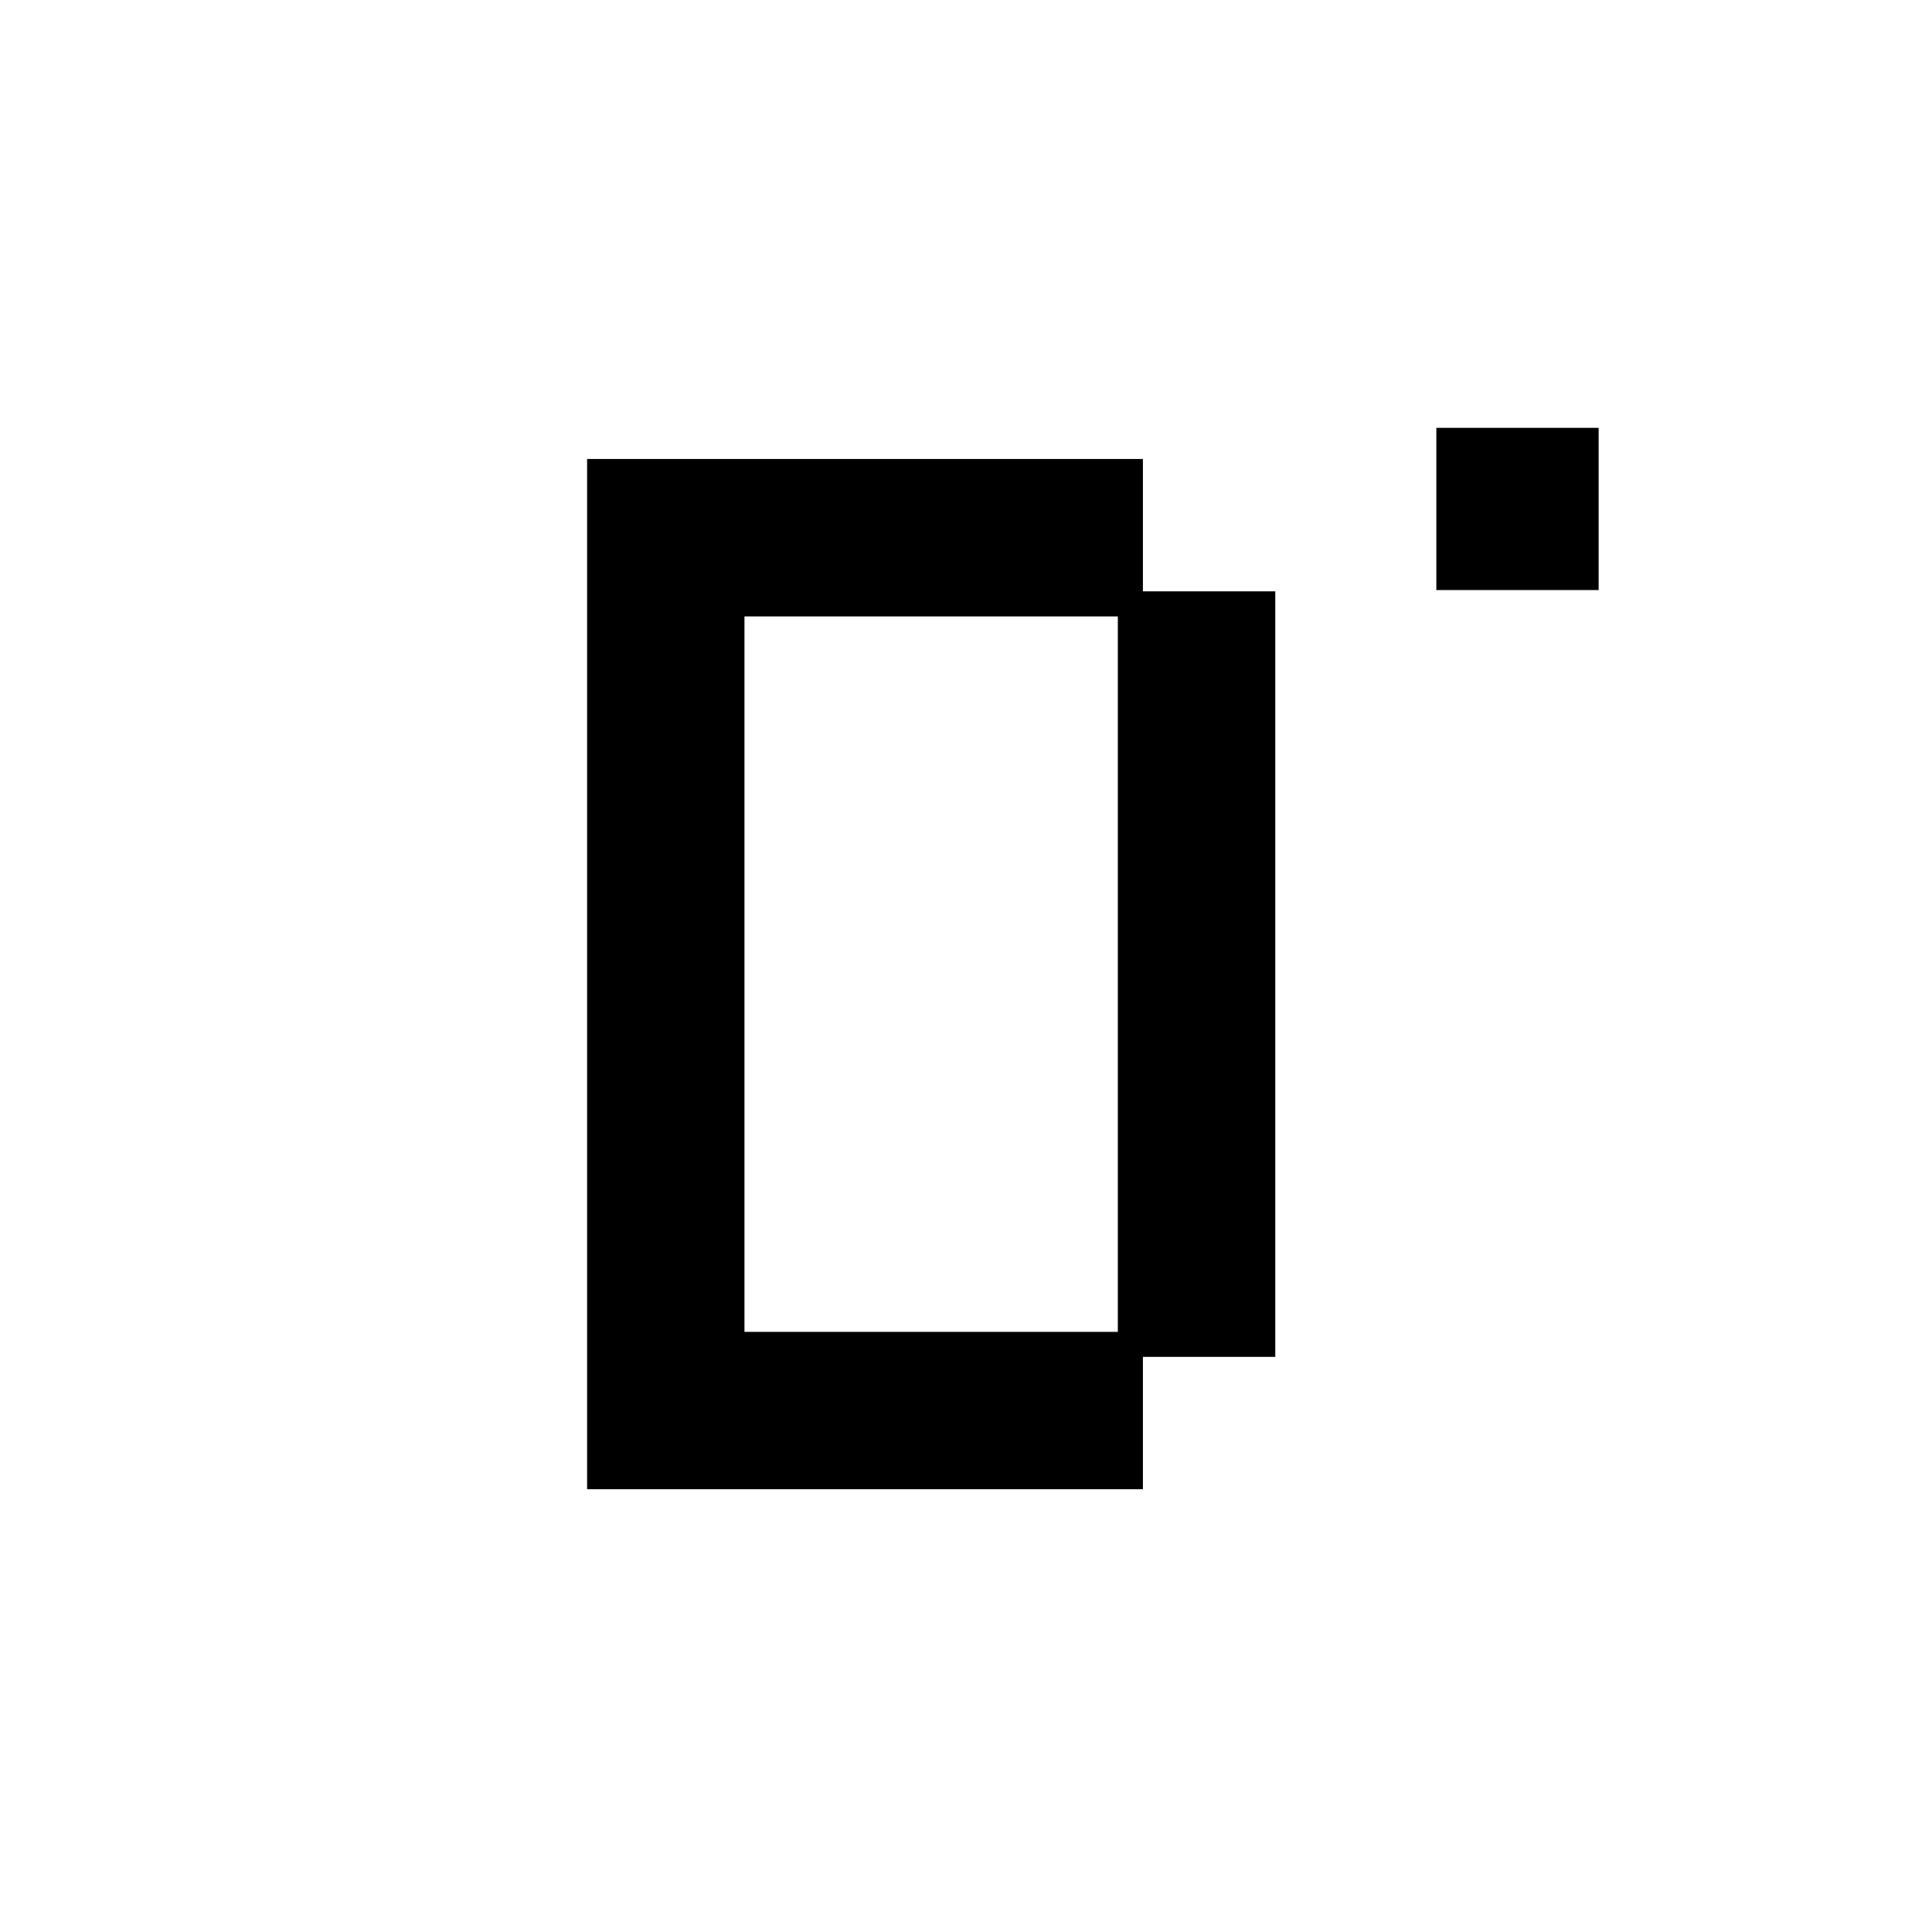<?xml version="1.0" encoding="UTF-8"?>
<svg id="Layer_1" xmlns="http://www.w3.org/2000/svg" width="255" height="255" viewBox="0 0 255 255">
  <path d="M150.85,60.58h-73.36v135.98h73.36v-17.47h17.47v-101.04h-17.47v-17.47ZM147.54,175.79h-49.28v-94.43h49.28v94.43Z"/>
  <rect x="189.58" y="56.47" width="21.42" height="21.41"/>
</svg>